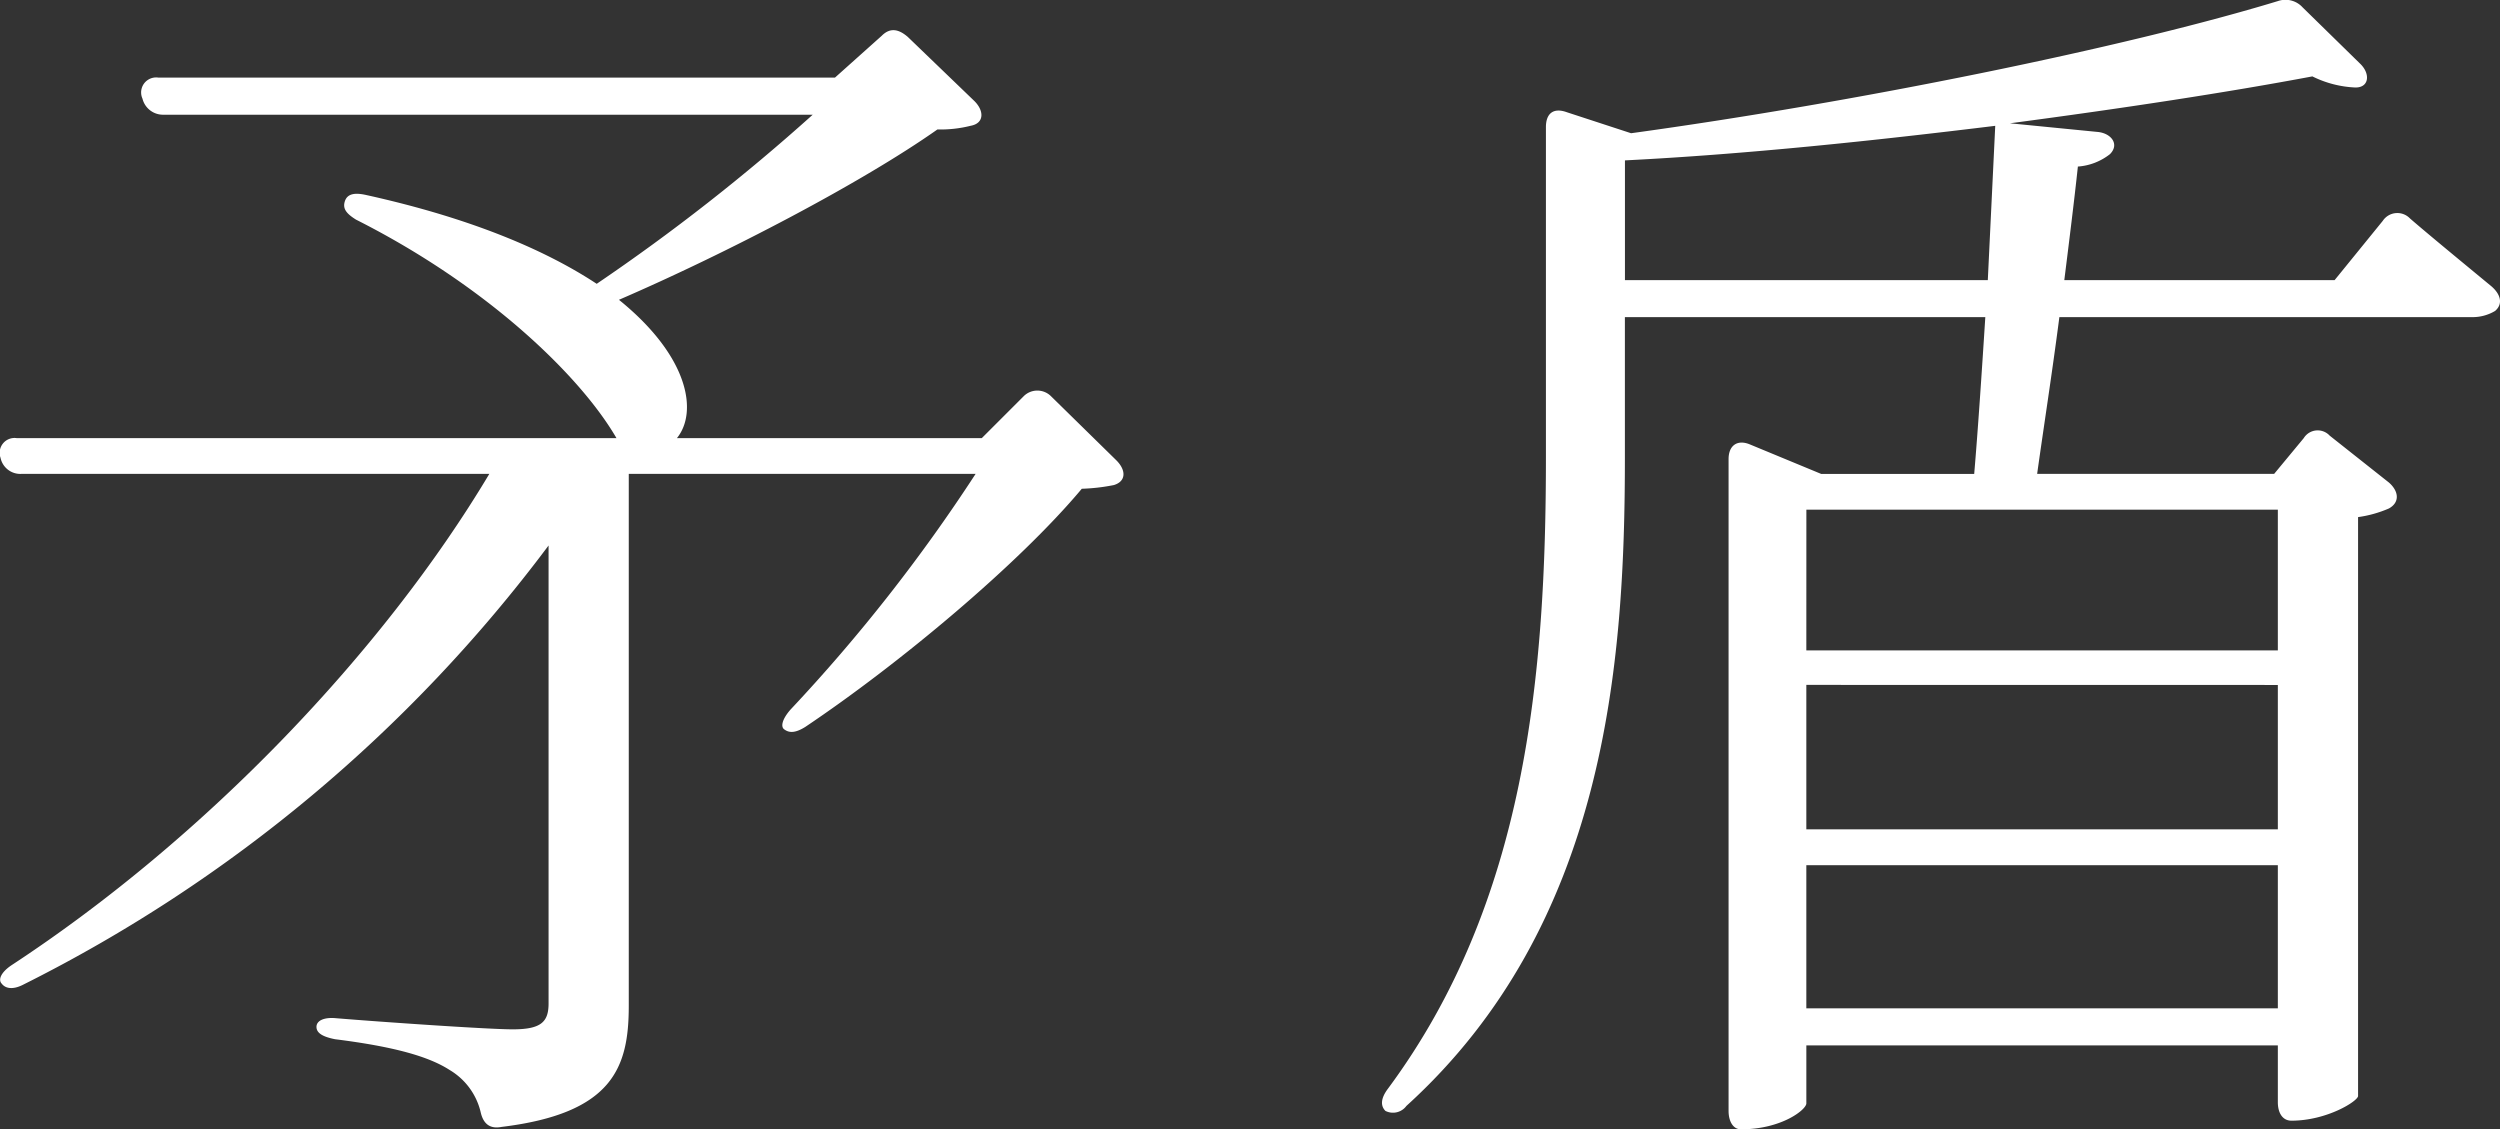 <svg xmlns="http://www.w3.org/2000/svg" width="168.11" height="75.94" viewBox="0 0 168.11 75.94"><rect x="0" y="0" width="168.11" height="75.94" fill="#333333" stroke="none"/><path d="M-9.213-38.512l-4.4-4.316a1.3,1.3,0,0,0-1.826,0l-2.822,2.822h-20.5c1.411-1.743.83-5.478-3.9-9.3,7.3-3.154,16.351-7.885,21.414-11.454a8.353,8.353,0,0,0,2.241-.249c.913-.166.913-1,.249-1.66l-4.482-4.316c-.581-.5-1.162-.664-1.743-.083l-3.154,2.822H-73.621A1.009,1.009,0,0,0-74.7-62.831a1.423,1.423,0,0,0,1.411,1.079h43.658A135.407,135.407,0,0,1-44.156-50.381c-3.4-2.241-8.383-4.4-15.521-5.976-.747-.166-1.245-.083-1.411.415s.083.83.747,1.245c8.881,4.482,15.106,10.541,17.513,14.691H-83.166a1,1,0,0,0-1.079,1.328A1.359,1.359,0,0,0-82.834-37.6h31.457C-58.515-25.647-70.467-13.114-83.5-4.565c-.747.5-.913,1-.664,1.245.249.332.747.415,1.411.083A99.8,99.8,0,0,0-47.393-32.785V-1.992c0,1.245-.5,1.743-2.407,1.743-1.66,0-8.881-.5-11.869-.747C-62.5-1.079-63-.83-63-.415s.415.664,1.245.83c3.984.5,6.308,1.162,7.719,2.075a4.5,4.5,0,0,1,2.075,2.822c.166.747.581,1.162,1.411,1C-43.077,5.4-42,2.324-42-1.826V-37.6h23.323a113.711,113.711,0,0,1-12.45,15.853c-.581.664-.664,1.162-.415,1.328.332.249.747.249,1.411-.166C-23.821-24.817-15.77-31.54-11.537-36.6a12.917,12.917,0,0,0,2.158-.249C-8.549-37.1-8.549-37.848-9.213-38.512Zm58.6-12.118h-24.4v-8.051c8.217-.415,16.766-1.328,24.9-2.324Zm-12.2,15.438H68.89v9.462H37.184ZM68.89-1.66H37.184v-9.628H68.89Zm0-21.746V-13.7H37.184v-9.711Zm7.055-31.208L72.708-50.63H54.531c.332-2.656.664-5.312.913-7.636A3.941,3.941,0,0,0,57.6-59.1c.664-.664.083-1.411-.83-1.494l-5.893-.581c7.553-1,14.608-2.075,20.335-3.154a7.156,7.156,0,0,0,2.905.747c.913,0,1-.913.332-1.577l-3.9-3.818a1.554,1.554,0,0,0-1.66-.415C58.515-66.234,40.5-62.582,25.4-60.507l-4.316-1.411c-.913-.332-1.411.083-1.411,1v22.161c0,14.691-1.328,29.963-10.624,42.5-.5.664-.5,1.162-.166,1.494A1.122,1.122,0,0,0,10.292,4.9C23.738-7.3,24.983-24.9,24.983-38.678V-48.14H49.219c-.249,3.9-.5,7.636-.747,10.541H38.18l-4.814-1.992c-.83-.332-1.411.083-1.411,1V5.229c0,.747.332,1.245.83,1.245,2.739,0,4.4-1.328,4.4-1.743V.83H68.89V4.648c0,.747.332,1.245.913,1.245,2.407,0,4.482-1.328,4.482-1.66V-34.694a7.967,7.967,0,0,0,2.075-.581c.747-.415.664-1.162,0-1.743l-3.984-3.154a1.1,1.1,0,0,0-1.743.166L68.641-37.6H52.705c.415-2.988,1-6.723,1.494-10.541H81.921a2.952,2.952,0,0,0,1.577-.415c.581-.5.332-1.162-.249-1.66-1.909-1.577-4.233-3.486-5.478-4.565A1.175,1.175,0,0,0,75.945-54.614Z" transform="translate(84.281 69.466)" fill="#fff"/></svg>